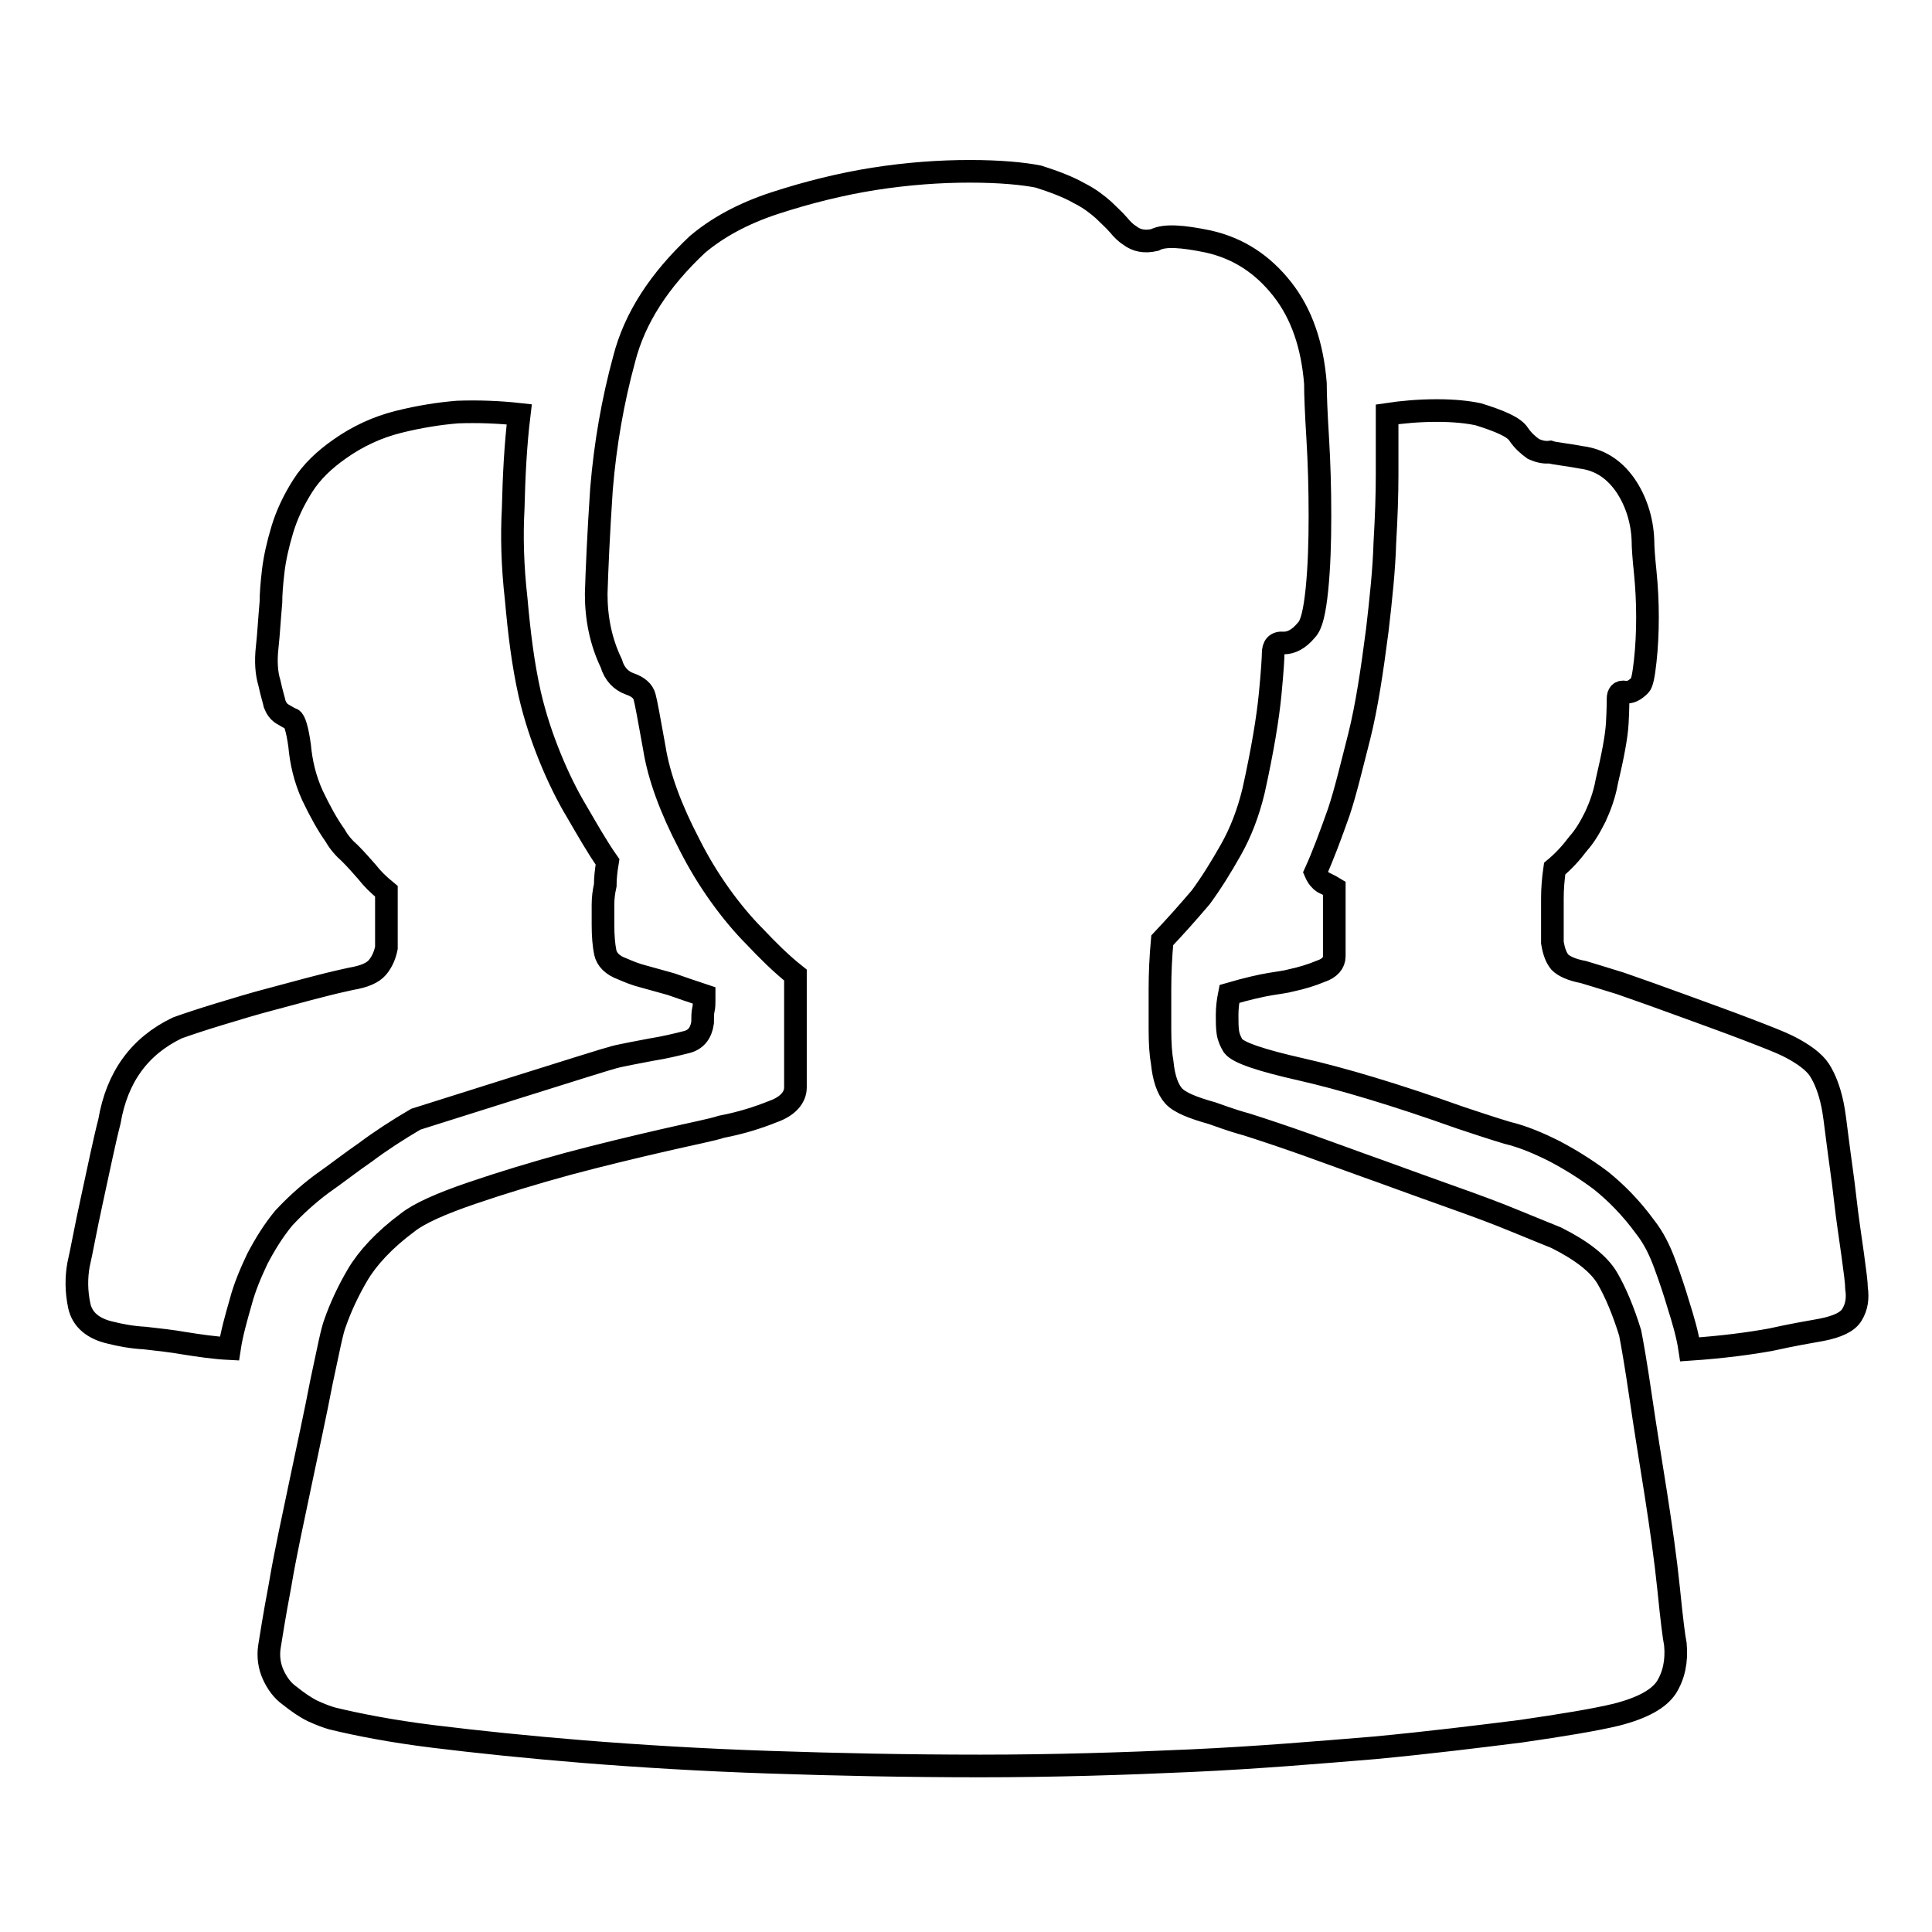 <?xml version="1.0" encoding="utf-8"?>
<!-- Svg Vector Icons : http://www.onlinewebfonts.com/icon -->
<!DOCTYPE svg PUBLIC "-//W3C//DTD SVG 1.1//EN" "http://www.w3.org/Graphics/SVG/1.1/DTD/svg11.dtd">
<svg version="1.1" xmlns="http://www.w3.org/2000/svg" xmlns:xlink="http://www.w3.org/1999/xlink" x="0px" y="0px" viewBox="0 0 256 256" enable-background="new 0 0 256 256" xml:space="preserve">
<g><g><path stroke-width="3" fill-opacity="0" stroke="#000000"  d="M160.1,32c4,0.9,7.2,3,9.8,6.3c2.6,3.3,4,7.5,4.4,12.5c0,1.5,0.1,4,0.3,7.2c0.2,3.3,0.3,6.7,0.3,10.3s-0.1,6.8-0.4,9.8c-0.3,2.9-0.7,4.7-1.4,5.4c-1,1.2-2,1.7-3,1.7c-1-0.1-1.4,0.4-1.4,1.4c0,0.5-0.1,2.3-0.4,5.4c-0.3,3.1-1,7.4-2.2,12.8c-0.7,2.9-1.7,5.5-3,7.8c-1.3,2.3-2.6,4.4-4,6.3c-1.7,2-3.4,3.9-5.1,5.7c-0.2,2.2-0.3,4.4-0.3,6.4v5.4c0,1.9,0.1,3.3,0.3,4.4c0.2,2,0.7,3.5,1.5,4.4c0.8,0.9,2.6,1.6,5.1,2.3c0.9,0.3,2.4,0.9,4.6,1.5c2.2,0.7,4.9,1.6,8,2.7c3.1,1.1,6.3,2.3,9.7,3.5c3.3,1.2,6.6,2.4,9.7,3.5c3.1,1.1,5.8,2.1,8.2,3.1c2.4,1,4.2,1.7,5.4,2.2c3.4,1.7,5.7,3.5,6.8,5.4c1.1,1.9,2.1,4.3,3,7.2c0.3,1.5,0.8,4.4,1.4,8.5c0.6,4.1,1.3,8.4,2,12.8c0.7,4.5,1.3,8.7,1.7,12.6c0.4,4,0.7,6.4,0.9,7.4c0.2,2.2-0.2,4.1-1.2,5.7c-1,1.5-3.1,2.7-6.6,3.6c-2.9,0.7-7.2,1.4-12.7,2.2c-5.6,0.7-12,1.5-19.4,2.2c-7.3,0.6-15.5,1.3-24.3,1.7c-8.8,0.4-18.1,0.7-27.9,0.7c-9.8,0-19.1-0.2-28-0.5c-8.9-0.3-17.1-0.8-24.6-1.4c-7.4-0.6-14.1-1.3-19.8-2c-5.7-0.7-10.2-1.6-13.5-2.4c-0.7-0.2-1.5-0.5-2.6-1c-1-0.5-2-1.2-3-2c-1-0.7-1.7-1.7-2.2-2.8c-0.5-1.1-0.7-2.4-0.5-3.7c0.2-1.2,0.6-3.9,1.4-8.1c0.7-4.2,1.7-8.7,2.7-13.5s2-9.3,2.8-13.5c0.9-4.2,1.4-6.8,1.8-7.8c0.7-2,1.7-4.2,3-6.4c1.3-2.2,3.5-4.6,6.6-6.9c1.5-1.2,4.4-2.5,8.5-3.9c4.1-1.4,8.4-2.7,12.8-3.9c4.5-1.2,8.7-2.2,12.6-3.1c3.9-0.9,6.5-1.4,7.7-1.8c2.6-0.5,4.8-1.2,6.8-2c2-0.7,3-1.9,3-3.2v-14.9c-1.9-1.5-3.7-3.3-5.4-5.1c-1.5-1.5-3.1-3.4-4.6-5.5c-1.5-2.1-2.9-4.4-4.1-6.8c-2.4-4.6-4-8.9-4.6-12.7c-0.7-3.9-1.1-6.1-1.3-6.8c-0.2-0.7-0.8-1.3-2-1.7c-1.1-0.4-2-1.3-2.4-2.7c-1.4-2.9-2-6-2-9.2c0.1-3.3,0.3-7.9,0.7-13.9c0.5-6,1.5-11.7,3-17.2c1.4-5.5,4.7-10.5,9.7-15.2c2.6-2.2,6-4.1,10.3-5.5c4.3-1.4,8.7-2.5,13.1-3.2c4.5-0.7,8.7-1,12.7-1c4,0,7.1,0.3,9.1,0.7c2.2,0.7,4,1.4,5.4,2.2c1.4,0.7,2.4,1.5,3.2,2.2c0.7,0.7,1.4,1.3,2,2c0.5,0.6,1,1.1,1.5,1.4c0.9,0.7,2,0.9,3.3,0.6C154.3,31.1,156.7,31.3,160.1,32L160.1,32L160.1,32z M209.5,60.6c2.4,0.3,4.3,1.5,5.8,3.6c1.4,2,2.3,4.6,2.4,7.4c0,0.9,0.1,2.3,0.3,4.2c0.2,2,0.3,4,0.3,6c0,2-0.1,4-0.3,5.8c-0.2,1.8-0.4,2.9-0.7,3.2c-0.7,0.7-1.3,1-2,0.9c-0.6-0.1-0.9,0.2-0.9,0.9c0,0.3,0,1.4-0.1,3.2c-0.1,1.8-0.6,4.4-1.4,7.8c-0.3,1.7-0.9,3.3-1.5,4.6c-0.7,1.4-1.4,2.6-2.3,3.6c-0.9,1.2-1.9,2.3-3.1,3.3c-0.2,1.4-0.3,2.7-0.3,3.9v5.9c0.2,1.2,0.5,2,1,2.6c0.5,0.5,1.5,1,3.1,1.3c0.7,0.2,2.3,0.7,4.9,1.5c2.6,0.9,5.4,1.9,8.4,3c3,1.1,5.8,2.1,8.4,3.1c2.6,1,4.4,1.7,5.4,2.2c2,1,3.5,2.1,4.2,3.2c0.7,1.1,1.3,2.6,1.7,4.5c0.2,0.9,0.4,2.5,0.7,4.9c0.3,2.4,0.7,5,1,7.7c0.3,2.7,0.7,5.2,1,7.4c0.3,2.2,0.5,3.7,0.5,4.4c0.2,1.4,0,2.5-0.6,3.5c-0.6,1-2,1.6-4,2c-1.7,0.3-4,0.7-6.7,1.3c-2.7,0.5-6.4,1-10.8,1.3c-0.3-2-0.9-4-1.5-5.9c-0.5-1.7-1.1-3.5-1.8-5.4s-1.5-3.5-2.6-4.9c-1.9-2.6-3.9-4.6-5.9-6.2c-2-1.5-4.1-2.8-6.2-3.9c-2-1-4.1-1.9-6.2-2.4c-2-0.6-4.1-1.3-6.2-2c-8.7-3.1-15.8-5.2-21.1-6.4c-5.3-1.2-8.3-2.2-9-3.1c-0.3-0.5-0.6-1.1-0.7-1.8c-0.1-0.7-0.1-1.4-0.1-2.3c0-0.9,0.1-1.8,0.3-2.8c2.4-0.7,4.2-1.1,5.4-1.3c1.2-0.2,2.1-0.3,2.8-0.5c1.4-0.3,2.7-0.7,3.9-1.2c1.2-0.4,1.8-1.1,1.8-2v-9l-0.5-0.3l-1-0.5c-0.3-0.2-0.7-0.6-1-1.3c1-2.2,2-4.9,3.1-8c0.9-2.7,1.7-6.1,2.7-10c1-4,1.7-8.7,2.4-14.1c0.5-4.3,0.9-8.1,1-11.6c0.2-3.4,0.3-6.4,0.3-9v-8c2-0.3,4.2-0.5,6.6-0.5c2.3,0,4.1,0.2,5.5,0.5c2.9,0.9,4.7,1.7,5.3,2.6c0.6,0.9,1.3,1.5,2,2c0.7,0.3,1.4,0.5,2.2,0.4C206,60.1,207.4,60.2,209.5,60.6L209.5,60.6L209.5,60.6z M68.8,54.9c-2.7-0.3-5.5-0.4-8.2-0.3c-2.4,0.2-5,0.6-7.8,1.3c-2.8,0.7-5.4,1.9-7.8,3.6c-2,1.4-3.7,3-4.9,4.9c-1.2,1.9-2.1,3.8-2.7,5.8c-0.6,2-1,3.8-1.2,5.5c-0.2,1.7-0.3,3.1-0.3,4.1c-0.2,2.2-0.3,4.2-0.5,6c-0.2,1.8-0.1,3.4,0.3,4.7c0.3,1.4,0.6,2.3,0.7,2.8c0.2,0.5,0.5,1,1,1.3c0.5,0.3,1,0.6,1.3,0.7c0.3,0.1,0.7,1.3,1,3.5c0.2,2.2,0.7,4.4,1.7,6.6c1,2.1,2,3.9,3,5.3c0.5,0.9,1.2,1.7,2,2.4c0.7,0.7,1.5,1.6,2.2,2.4c0.7,0.9,1.5,1.7,2.6,2.6v3.1v4.4c-0.2,1-0.6,1.9-1.2,2.6c-0.6,0.7-1.7,1.2-3.5,1.5c-0.9,0.2-2.3,0.5-4.2,1c-2,0.5-4.1,1.1-6.4,1.7c-2.3,0.6-4.6,1.3-6.9,2c-2.3,0.7-4.1,1.3-5.5,1.8c-5,2.4-8,6.5-9,12.4c-0.7,2.7-1.4,6.2-2.3,10.3c-0.9,4.1-1.4,7-1.8,8.7c-0.3,1.7-0.3,3.5,0.1,5.4c0.4,1.9,1.9,3.1,4.2,3.6c1.2,0.3,2.7,0.6,4.5,0.7c1.8,0.2,3.6,0.4,5.3,0.7c1.9,0.3,3.9,0.6,5.9,0.7c0.3-2,0.9-4.1,1.5-6.2c0.5-1.9,1.3-3.8,2.2-5.7c1-1.9,2.1-3.7,3.5-5.4c1.4-1.5,3-3,5-4.5c2-1.4,3.9-2.9,5.8-4.2c2-1.5,4.3-3,6.7-4.4c0,0,25.6-8.1,26.2-8.2c0.7-0.2,1.4-0.3,2.3-0.5l2.6-0.5c1.9-0.3,3.5-0.7,4.7-1c1.3-0.3,2-1.2,2.2-2.6c0-0.7,0-1.3,0.1-1.7s0.1-0.8,0.1-1.2v-0.7c-1.5-0.5-3-1-4.4-1.5l-3.6-1c-1.2-0.3-2.1-0.7-2.8-1c-1.4-0.5-2.1-1.3-2.3-2.2c-0.2-1-0.3-2.2-0.3-3.7v-2.6c0-0.9,0.1-1.7,0.3-2.6c0-0.9,0.1-1.9,0.3-3.1c-1.4-2-2.7-4.3-4.1-6.7c-1.2-2-2.4-4.4-3.5-7.1c-1.1-2.7-2-5.4-2.7-8.4c-0.9-4-1.4-8.1-1.8-12.6C67.9,75,67.8,71,68,67.4C68.1,63.2,68.3,59,68.8,54.9L68.8,54.9L68.8,54.9z"/></g></g>
</svg>